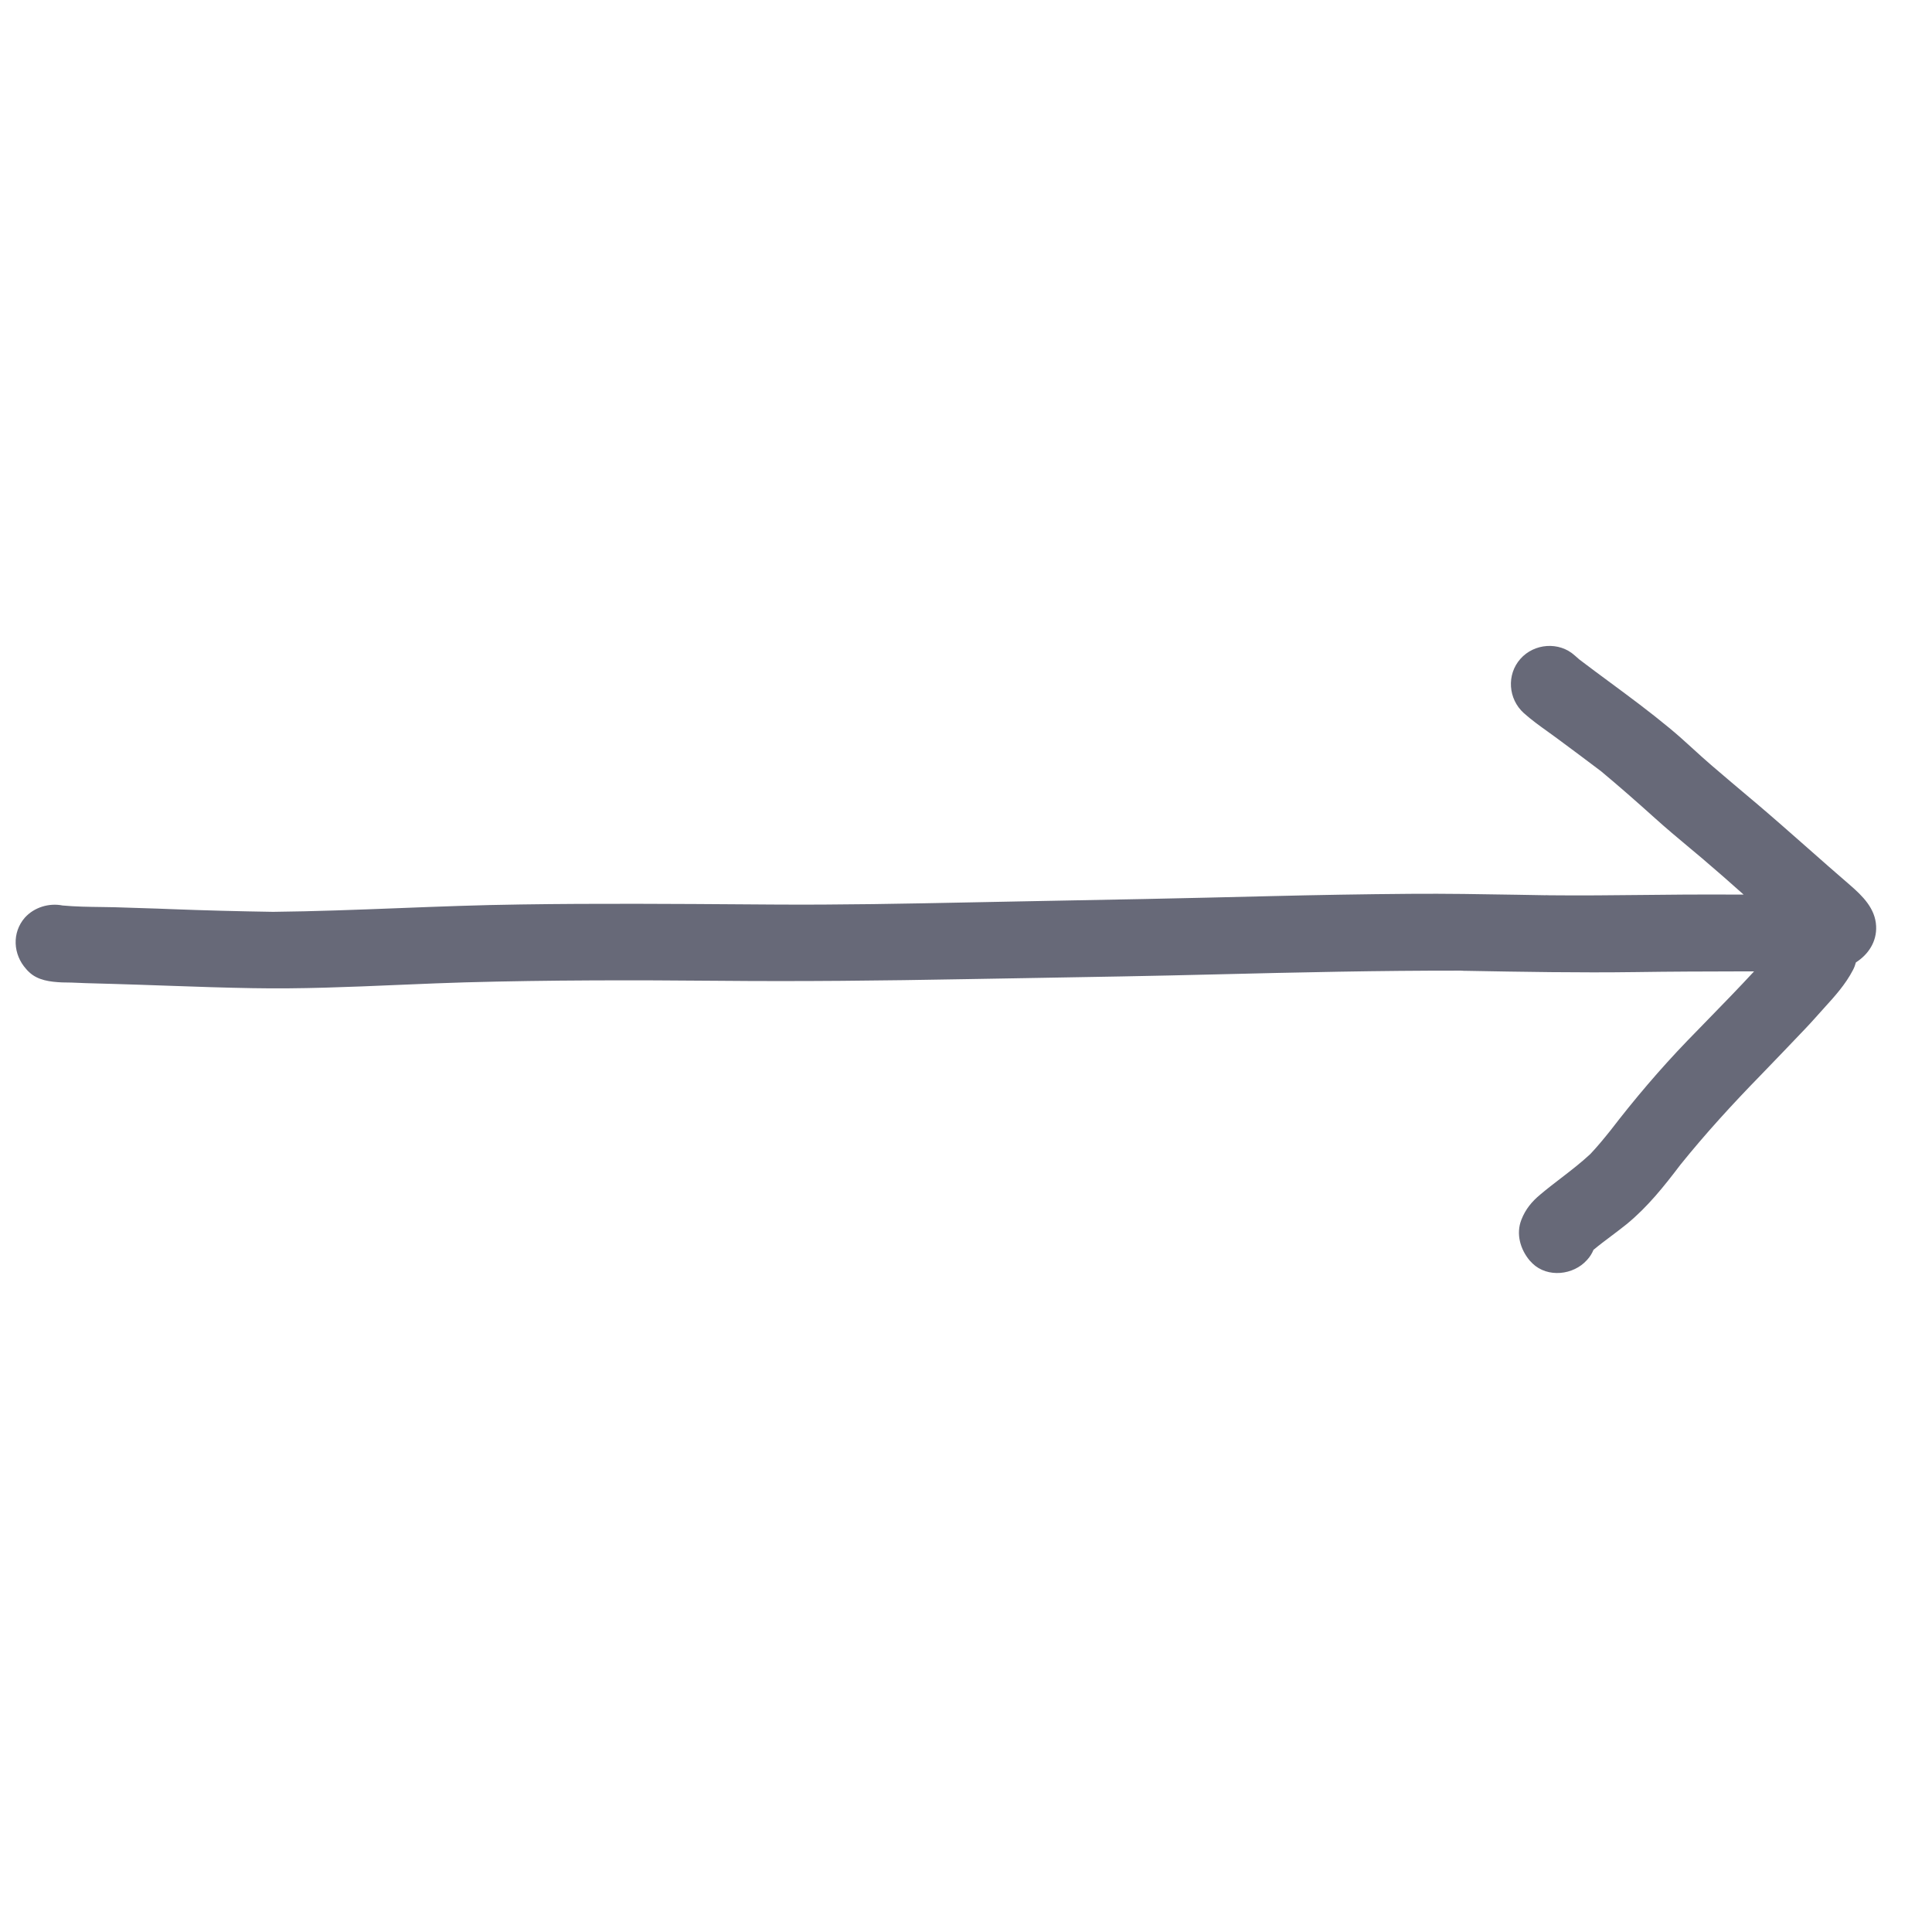 <svg width="81" height="80" viewBox="0 0 81 80" fill="none" xmlns="http://www.w3.org/2000/svg">
<path d="M1.043 38.472C1.436 38.037 2.057 37.851 2.623 37.964C3.164 38.014 3.715 38.021 4.263 38.028C4.442 38.031 4.621 38.033 4.798 38.037C5.07 38.046 5.341 38.054 5.611 38.063C5.947 38.073 6.283 38.083 6.618 38.095C6.799 38.102 6.98 38.109 7.161 38.116C8.589 38.171 10.025 38.208 11.45 38.23C13.207 38.211 14.96 38.143 16.713 38.075C18.414 38.009 20.116 37.943 21.823 37.921C25.053 37.873 28.293 37.895 31.52 37.918L32.393 37.924C35.209 37.944 38.032 37.887 40.854 37.83C41.483 37.818 42.111 37.805 42.74 37.793C46.242 37.732 49.745 37.659 53.249 37.572C55.201 37.524 57.166 37.49 59.122 37.475C60.625 37.463 62.124 37.489 63.627 37.514C64.006 37.521 64.386 37.528 64.766 37.534L64.813 37.533C64.831 37.533 64.849 37.533 64.866 37.533C64.895 37.533 64.922 37.534 64.949 37.536C66.283 37.55 67.614 37.536 68.948 37.522C69.523 37.516 70.1 37.51 70.677 37.506C71.477 37.502 72.27 37.504 73.063 37.507L73.103 37.507C72.528 36.993 71.947 36.485 71.364 35.989C71.18 35.833 70.994 35.678 70.808 35.523C70.328 35.122 69.847 34.72 69.381 34.299C68.637 33.63 67.892 32.975 67.127 32.337C66.51 31.871 65.899 31.413 65.275 30.953C65.148 30.859 65.019 30.766 64.889 30.673C64.543 30.425 64.195 30.175 63.883 29.894C63.23 29.303 63.158 28.285 63.743 27.625C64.32 26.971 65.366 26.888 66.019 27.479C66.079 27.535 66.146 27.585 66.212 27.648C66.64 27.974 67.071 28.293 67.502 28.611C68.338 29.229 69.171 29.846 69.973 30.51C70.323 30.796 70.655 31.099 70.989 31.403L70.991 31.405C71.238 31.63 71.486 31.856 71.741 32.075C72.308 32.563 72.877 33.042 73.449 33.524L73.695 33.731C74.405 34.335 75.104 34.953 75.804 35.569C76.389 36.086 76.975 36.602 77.566 37.111C78.087 37.563 78.622 38.087 78.657 38.825C78.691 39.48 78.331 40.017 77.809 40.351C77.781 40.458 77.741 40.565 77.687 40.669C77.37 41.278 76.927 41.767 76.47 42.269C76.217 42.547 75.977 42.826 75.718 43.097C75.081 43.765 74.444 44.434 73.801 45.096C72.627 46.299 71.502 47.531 70.457 48.827C69.77 49.731 69.086 50.596 68.199 51.324C67.993 51.49 67.78 51.65 67.567 51.811C67.31 52.004 67.053 52.197 66.808 52.401C66.746 52.551 66.657 52.699 66.531 52.832C65.968 53.461 64.887 53.586 64.249 52.971C64.208 52.922 64.165 52.887 64.13 52.846C63.745 52.385 63.548 51.738 63.786 51.136C63.954 50.703 64.224 50.375 64.575 50.085C64.859 49.845 65.152 49.619 65.445 49.395C65.867 49.07 66.287 48.747 66.676 48.384C66.978 48.064 67.247 47.736 67.525 47.389C68.533 46.077 69.594 44.827 70.748 43.629C71.033 43.334 71.319 43.041 71.606 42.747C72.256 42.08 72.908 41.411 73.541 40.726C73.346 40.726 73.151 40.727 72.957 40.727L72.938 40.727C71.483 40.73 70.03 40.734 68.576 40.756C66.191 40.789 63.812 40.746 61.446 40.703L61.372 40.702L61.368 40.702C61.365 40.701 61.362 40.701 61.359 40.701C61.354 40.701 61.35 40.701 61.346 40.702C61.341 40.703 61.337 40.703 61.333 40.699L61.32 40.698L61.282 40.695C57.843 40.69 54.391 40.768 50.958 40.853C48.341 40.919 45.725 40.963 43.109 41.007L43.058 41.008C42.202 41.022 41.346 41.036 40.49 41.052C37.026 41.116 33.565 41.154 30.102 41.121C26.568 41.089 23.026 41.089 19.495 41.187C19.085 41.199 18.674 41.213 18.264 41.229C17.73 41.249 17.196 41.272 16.662 41.295C14.635 41.381 12.61 41.468 10.578 41.43C9.419 41.411 8.26 41.371 7.102 41.33C6.716 41.317 6.329 41.303 5.943 41.29L5.92 41.289C5.161 41.265 4.403 41.24 3.638 41.221L3.493 41.216L3.383 41.211C3.122 41.2 2.864 41.189 2.601 41.189C2.113 41.166 1.581 41.107 1.214 40.75C1.195 40.734 1.177 40.717 1.16 40.698C1.147 40.685 1.134 40.67 1.121 40.655L1.095 40.625C0.547 40.016 0.492 39.102 1.043 38.472Z" fill="#676978"/>
<path d="M61.262 40.7C61.288 40.702 61.301 40.703 61.32 40.698C61.307 40.697 61.288 40.702 61.262 40.7Z" fill="#676978"/>
<path d="M61.339 40.706C61.339 40.706 61.352 40.707 61.359 40.701C61.351 40.701 61.344 40.702 61.339 40.706Z" fill="#676978"/>
</svg>
